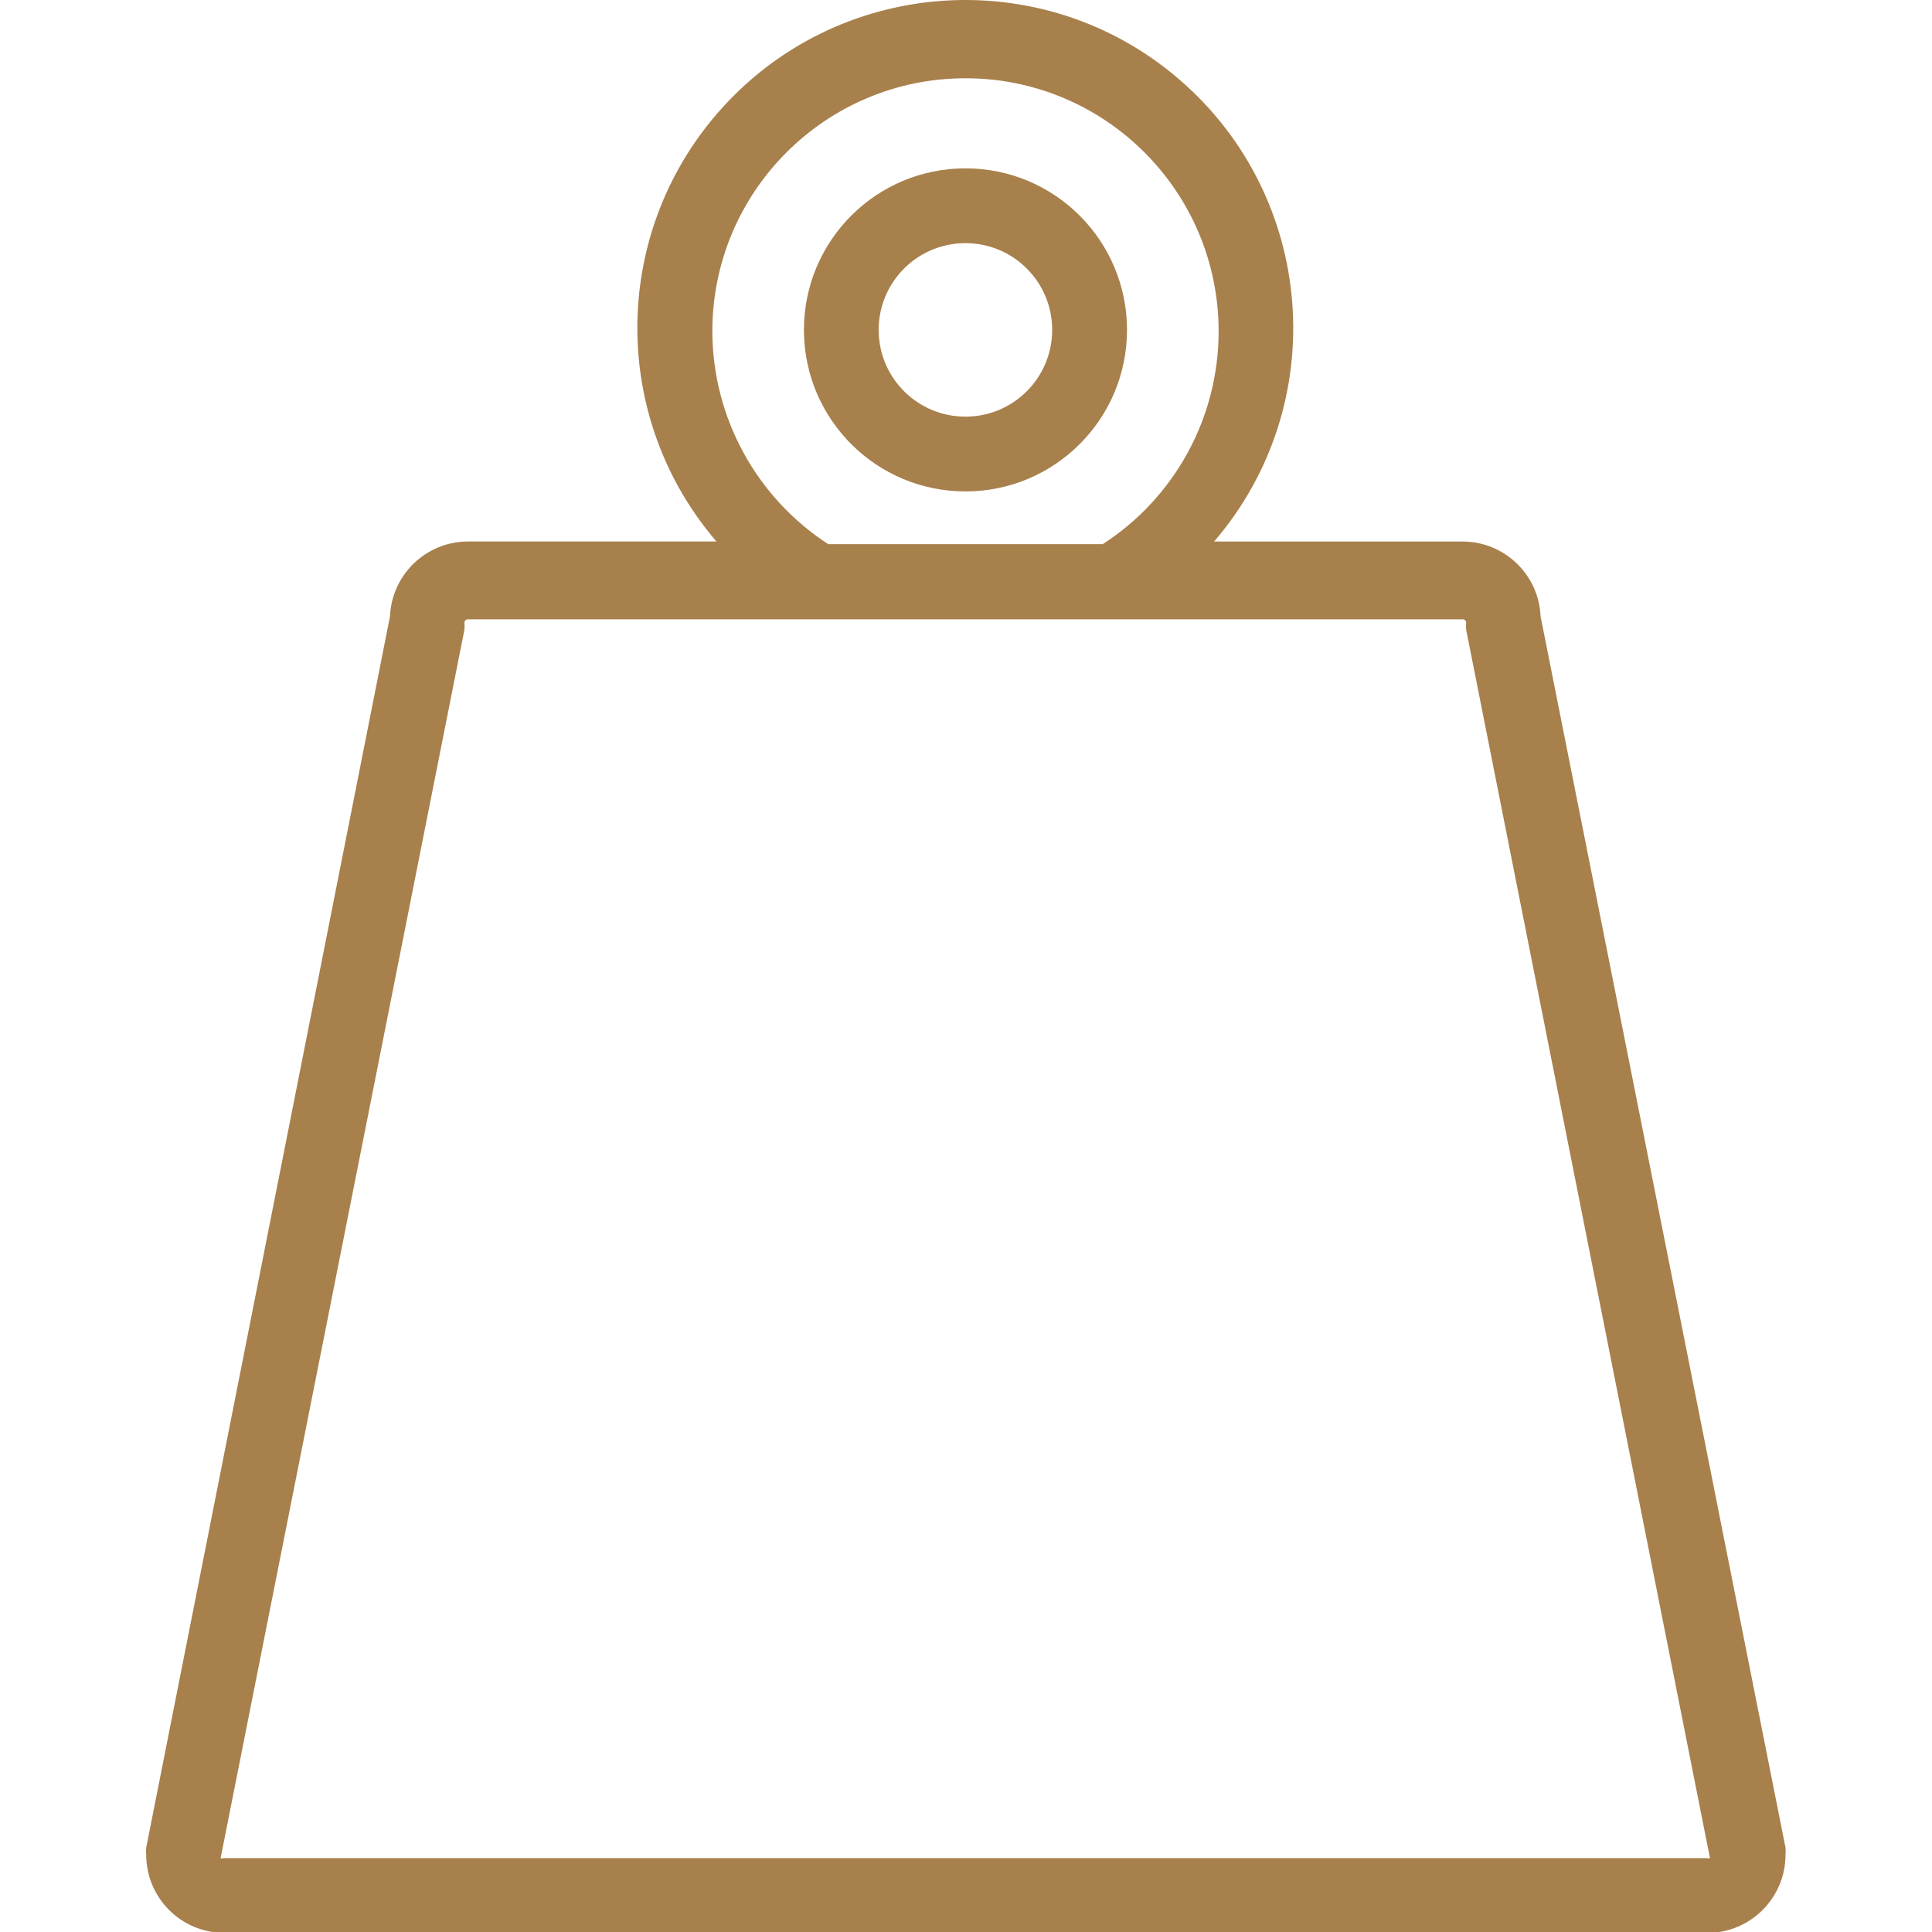 <?xml version="1.0" encoding="UTF-8"?> <svg xmlns="http://www.w3.org/2000/svg" width="565" height="565" viewBox="0 0 565 565" fill="none"> <g clip-path="url(#clip0)"> <path d="M450.53 180.236C450.007 168.002 439.923 158.355 427.677 158.366H355.065C389.567 118.181 384.944 57.631 344.755 23.13C304.569 -11.368 244.02 -6.745 209.518 33.444C178.68 69.378 178.68 122.433 209.518 158.355H136.906C124.661 158.347 114.576 167.99 114.054 180.228L42.757 540.326C42.69 541.013 42.69 541.715 42.757 542.402C42.757 555.022 52.989 565.258 65.609 565.258H499.302C511.922 565.258 522.159 555.022 522.159 542.402C522.221 541.711 522.221 541.013 522.159 540.326L450.53 180.236ZM208.317 97.021C208.258 56.133 241.363 22.947 282.247 22.888C323.135 22.833 356.326 55.938 356.38 96.822C356.411 122.008 343.639 145.473 322.479 159.135H242.214C221.175 145.465 208.422 122.117 208.317 97.021ZM499.302 543.4H65.391C65.118 543.541 64.79 543.541 64.517 543.4L135.814 184.176C135.88 183.486 135.88 182.787 135.814 182.097C135.814 181.551 136.251 181.114 136.797 181.114H427.786C428.333 181.114 428.769 181.551 428.769 182.097C428.703 182.787 428.703 183.486 428.769 184.176L500.067 543.4C499.829 543.498 499.544 543.498 499.302 543.4Z" fill="#A8804C"></path> <path d="M282.344 143.714C308.439 143.714 329.587 122.566 329.587 96.475C329.587 70.38 308.439 49.232 282.344 49.232C256.253 49.232 235.105 70.38 235.105 96.475C235.105 96.658 235.105 96.834 235.105 97.021C235.402 122.893 256.464 143.714 282.344 143.714ZM282.344 71.106C296.353 71.106 307.717 82.466 307.705 96.487C307.694 110.507 296.345 121.856 282.324 121.844C268.522 121.844 257.26 110.812 256.963 97.021C256.659 83.016 267.769 71.414 281.778 71.118C281.973 71.106 282.161 71.106 282.344 71.106Z" fill="#A8804C"></path> </g> <defs> <clipPath id="clip0"> <rect width="565" height="565" fill="white"></rect> </clipPath> </defs> </svg> 